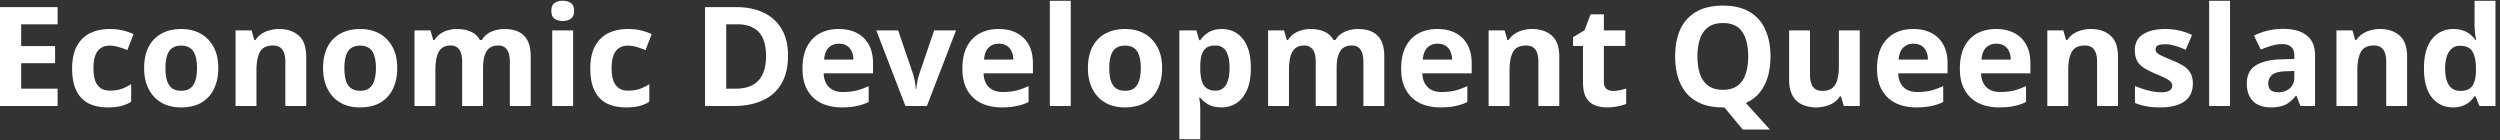 <svg xmlns="http://www.w3.org/2000/svg" width="500" height="28" fill="none"><rect width="100%" height="100%" fill="#333333" stroke="none"/><path d="M490.568 21.477c-1.701 0-3.093-.655-4.177-1.966-1.066-1.33-1.598-3.277-1.598-5.843 0-2.585.542-4.542 1.626-5.87 1.084-1.33 2.504-1.995 4.261-1.995.729 0 1.374.102 1.935.305a4.236 4.236 0 011.43.775c.411.333.757.711 1.037 1.136h.141a25.03 25.03 0 01-.197-1.274A13.413 13.413 0 01494.914 5V.154h4.178V21.2h-3.197l-.813-1.966h-.168a5.216 5.216 0 01-1.009 1.135c-.393.333-.86.6-1.402.803-.542.203-1.187.305-1.935.305zm1.458-3.295c1.159 0 1.972-.333 2.439-.997.468-.683.711-1.699.729-3.046v-.444c0-1.476-.233-2.603-.7-3.378-.449-.775-1.29-1.163-2.524-1.163-.916 0-1.635.397-2.159 1.19-.523.776-.785 1.902-.785 3.38 0 1.476.262 2.593.785 3.35.524.738 1.262 1.108 2.215 1.108zM475.983 5.803c1.644 0 2.962.443 3.953 1.33.99.867 1.486 2.27 1.486 4.209V21.2h-4.178v-8.834c0-1.089-.196-1.901-.589-2.437-.392-.553-1.018-.83-1.878-.83-1.271 0-2.14.433-2.608 1.301-.467.85-.701 2.077-.701 3.683V21.2h-4.177V6.08h3.196l.561 1.939h.224a4.167 4.167 0 011.234-1.247 4.962 4.962 0 011.626-.72 6.882 6.882 0 011.851-.249zm-19.333-.027c2.056 0 3.626.443 4.711 1.329 1.102.867 1.654 2.206 1.654 4.015V21.2h-2.916l-.813-2.05h-.112c-.43.536-.879.98-1.346 1.33-.449.35-.972.6-1.57.748-.58.166-1.299.25-2.159.25-.897 0-1.71-.167-2.439-.5a3.94 3.94 0 01-1.683-1.578c-.411-.72-.616-1.624-.616-2.714 0-1.606.57-2.787 1.71-3.544 1.14-.776 2.85-1.2 5.131-1.274l2.663-.083v-.665c0-.794-.215-1.375-.645-1.744-.411-.37-.99-.554-1.738-.554a7.3 7.3 0 00-2.187.332c-.71.203-1.42.462-2.131.775l-1.374-2.797a12.138 12.138 0 012.72-.996c1.009-.24 2.056-.36 3.14-.36zm.589 8.473c-1.346.037-2.28.277-2.804.72-.523.444-.785 1.025-.785 1.745 0 .628.187 1.08.561 1.357.374.258.86.388 1.458.388.897 0 1.654-.259 2.271-.776.617-.535.925-1.283.925-2.243v-1.246l-1.626.055zM446.005 21.2h-4.178V.154h4.178V21.2zm-7.432-4.486c0 1.015-.243 1.883-.729 2.603-.486.702-1.215 1.237-2.187 1.606-.972.37-2.177.554-3.617.554-1.065 0-1.981-.074-2.747-.221a10.815 10.815 0 01-2.299-.665v-3.406c.822.369 1.71.674 2.663.914.953.24 1.795.36 2.523.36.823 0 1.402-.12 1.739-.36.355-.24.533-.554.533-.942 0-.258-.075-.49-.225-.692-.131-.203-.43-.434-.897-.692-.467-.259-1.196-.591-2.187-.998-.953-.406-1.738-.803-2.355-1.19-.617-.406-1.075-.886-1.374-1.44-.299-.572-.448-1.283-.448-2.133 0-1.403.551-2.455 1.654-3.156 1.103-.702 2.57-1.053 4.402-1.053.953 0 1.859.093 2.719.277.86.185 1.748.49 2.664.914l-1.262 2.963a21.975 21.975 0 00-1.458-.581 10.275 10.275 0 00-1.374-.388 6.39 6.39 0 00-1.345-.139c-.617 0-1.085.083-1.402.25-.299.166-.449.415-.449.747 0 .24.075.462.224.665.169.184.477.388.926.61.467.22 1.149.516 2.046.885.879.351 1.636.72 2.271 1.108.636.37 1.122.84 1.458 1.412.355.554.533 1.283.533 2.188zM418.155 5.803c1.645 0 2.963.443 3.954 1.33.99.867 1.486 2.27 1.486 4.209V21.2h-4.178v-8.834c0-1.089-.196-1.901-.589-2.437-.392-.553-1.018-.83-1.878-.83-1.271 0-2.14.433-2.608 1.301-.467.85-.701 2.077-.701 3.683V21.2h-4.177V6.08h3.196l.561 1.939h.224a4.167 4.167 0 011.234-1.247 4.962 4.962 0 011.626-.72 6.88 6.88 0 011.85-.249zm-18.948 0c1.421 0 2.636.268 3.645.803a5.645 5.645 0 012.383 2.326c.561 1.016.841 2.262.841 3.739v1.994h-9.869c.038 1.163.383 2.077 1.038 2.741.672.665 1.598.997 2.775.997.991 0 1.888-.092 2.692-.277a13.75 13.75 0 002.495-.914v3.185a9.529 9.529 0 01-2.383.803c-.822.185-1.822.277-3 .277-1.533 0-2.888-.277-4.065-.83a6.407 6.407 0 01-2.776-2.576c-.673-1.145-1.009-2.585-1.009-4.32 0-1.772.299-3.24.897-4.403.617-1.182 1.467-2.068 2.551-2.659 1.084-.59 2.346-.886 3.785-.886zm.028 2.936c-.804 0-1.476.258-2.018.775-.524.517-.832 1.32-.926 2.41h5.86c0-.61-.112-1.155-.336-1.635a2.483 2.483 0 00-.954-1.135c-.43-.277-.972-.415-1.626-.415zm-16.593-2.936c1.421 0 2.636.268 3.645.803a5.645 5.645 0 012.383 2.326c.561 1.016.841 2.262.841 3.739v1.994h-9.869c.038 1.163.383 2.077 1.038 2.741.672.665 1.598.997 2.775.997.991 0 1.888-.092 2.692-.277a13.75 13.75 0 002.495-.914v3.185a9.529 9.529 0 01-2.383.803c-.822.185-1.822.277-3 .277-1.533 0-2.888-.277-4.065-.83a6.407 6.407 0 01-2.776-2.576c-.673-1.145-1.009-2.585-1.009-4.32 0-1.772.299-3.24.897-4.403.617-1.182 1.467-2.068 2.551-2.659 1.084-.59 2.346-.886 3.785-.886zm.028 2.936c-.804 0-1.476.258-2.018.775-.524.517-.832 1.32-.926 2.41h5.86c0-.61-.112-1.155-.336-1.635a2.483 2.483 0 00-.954-1.135c-.43-.277-.972-.415-1.626-.415zM371.953 6.08V21.2h-3.196l-.561-1.938h-.224a4.047 4.047 0 01-1.233 1.273 5.331 5.331 0 01-1.627.693 6.878 6.878 0 01-1.85.25c-1.084 0-2.038-.195-2.86-.583a4.157 4.157 0 01-1.906-1.8c-.449-.812-.673-1.864-.673-3.156V6.08H362v8.834c0 1.07.196 1.883.589 2.437.393.554 1.019.83 1.879.83.859 0 1.523-.193 1.99-.58.486-.389.823-.952 1.009-1.69.206-.739.309-1.643.309-2.714V6.08h4.177zm-17.856 5.206c0 1.477-.178 2.825-.533 4.043-.355 1.219-.897 2.28-1.626 3.185-.729.886-1.654 1.579-2.776 2.077l4.822 5.317h-5.439l-3.673-4.43h-.308c-1.626 0-3.047-.24-4.262-.72-1.196-.5-2.187-1.192-2.972-2.078-.766-.904-1.346-1.985-1.738-3.24-.374-1.255-.561-2.65-.561-4.181 0-2.05.337-3.831 1.01-5.345.691-1.514 1.738-2.686 3.14-3.517 1.42-.85 3.224-1.274 5.411-1.274 2.168 0 3.953.425 5.355 1.274 1.402.83 2.439 2.012 3.112 3.545.692 1.514 1.038 3.295 1.038 5.344zm-14.608 0c0 1.385.178 2.576.533 3.573.355.996.906 1.763 1.654 2.298.748.535 1.71.803 2.888.803 1.215 0 2.187-.268 2.916-.803.747-.535 1.289-1.302 1.626-2.298.355-.997.533-2.188.533-3.573 0-2.086-.393-3.72-1.178-4.901-.785-1.182-2.075-1.773-3.869-1.773-1.196 0-2.168.268-2.916.804-.748.535-1.299 1.301-1.654 2.298-.355.997-.533 2.188-.533 3.572zM322.6 18.182c.468 0 .916-.046 1.346-.139.43-.092.86-.203 1.29-.332v3.074c-.449.184-1.009.341-1.682.47a9.81 9.81 0 01-2.159.222c-.916 0-1.738-.148-2.467-.443-.711-.295-1.281-.803-1.711-1.523-.411-.738-.617-1.754-.617-3.046V9.182h-1.99V7.437l2.299-1.385 1.206-3.184h2.663V6.08h4.29v3.102h-4.29v7.283c0 .572.168 1.006.505 1.301.336.277.775.416 1.317.416zM306.417 5.803c1.644 0 2.962.443 3.953 1.33.991.867 1.486 2.27 1.486 4.209V21.2h-4.178v-8.834c0-1.089-.196-1.901-.588-2.437-.393-.553-1.019-.83-1.879-.83-1.271 0-2.14.433-2.607 1.301-.468.85-.701 2.077-.701 3.683V21.2h-4.178V6.08h3.196l.561 1.939h.224a4.167 4.167 0 011.234-1.247 4.962 4.962 0 011.626-.72 6.882 6.882 0 011.851-.249zm-18.949 0c1.421 0 2.636.268 3.645.803a5.64 5.64 0 012.383 2.326c.561 1.016.842 2.262.842 3.739v1.994h-9.87c.038 1.163.384 2.077 1.038 2.741.673.665 1.598.997 2.775.997.991 0 1.888-.092 2.692-.277a13.722 13.722 0 002.495-.914v3.185a9.515 9.515 0 01-2.383.803c-.822.185-1.822.277-3 .277-1.533 0-2.888-.277-4.065-.83a6.407 6.407 0 01-2.776-2.576c-.673-1.145-1.009-2.585-1.009-4.32 0-1.772.299-3.24.897-4.403.617-1.182 1.467-2.068 2.551-2.659 1.084-.59 2.346-.886 3.785-.886zm.028 2.936c-.803 0-1.476.258-2.018.775-.524.517-.832 1.32-.926 2.41h5.86c0-.61-.112-1.155-.336-1.635a2.487 2.487 0 00-.953-1.135c-.43-.277-.972-.415-1.627-.415zm-15.909-2.936c1.739 0 3.047.443 3.926 1.33.897.867 1.345 2.27 1.345 4.209V21.2h-4.177v-8.834c0-1.089-.187-1.901-.561-2.437-.374-.553-.953-.83-1.738-.83-1.103 0-1.888.387-2.355 1.163-.468.775-.701 1.892-.701 3.35V21.2h-4.178v-8.834c0-.72-.084-1.32-.252-1.8-.168-.48-.421-.84-.757-1.08-.337-.258-.767-.387-1.29-.387-.766 0-1.374.193-1.822.581-.449.388-.767.95-.954 1.69-.187.738-.28 1.643-.28 2.713V21.2h-4.178V6.08h3.197l.56 1.939h.225c.318-.517.71-.933 1.177-1.247a4.72 4.72 0 011.542-.72 6.285 6.285 0 011.739-.249c1.121 0 2.074.185 2.86.554a3.71 3.71 0 011.794 1.662h.364a4.083 4.083 0 011.935-1.69 6.643 6.643 0 012.579-.526zm-27.191 0c1.72 0 3.113.665 4.178 1.994 1.065 1.31 1.598 3.25 1.598 5.816 0 1.716-.252 3.166-.757 4.347-.505 1.163-1.196 2.04-2.075 2.63-.878.592-1.897.887-3.056.887-.729 0-1.364-.092-1.906-.277a4.635 4.635 0 01-1.346-.72 6.728 6.728 0 01-.981-.941h-.225a11.103 11.103 0 01.225 2.215v6.092h-4.178V6.08h3.393l.588 1.966h.197a5.64 5.64 0 011.009-1.107 4.38 4.38 0 011.402-.831c.561-.203 1.205-.305 1.934-.305zM243.051 9.1c-.729 0-1.309.147-1.739.443-.43.295-.747.747-.953 1.357-.187.59-.29 1.338-.308 2.243v.443c0 .978.093 1.809.28 2.492.187.665.505 1.172.953 1.523.449.35 1.056.526 1.823.526.635 0 1.159-.175 1.57-.526.411-.35.719-.867.925-1.55.206-.684.308-1.514.308-2.493 0-1.477-.233-2.585-.701-3.323-.448-.757-1.168-1.135-2.158-1.135zm-10.63 4.513c0 1.255-.178 2.372-.533 3.35-.337.979-.832 1.81-1.486 2.492a6.275 6.275 0 01-2.327 1.524c-.916.332-1.954.498-3.112.498a8.648 8.648 0 01-2.972-.498 6.594 6.594 0 01-2.328-1.523c-.654-.683-1.168-1.514-1.542-2.493-.355-.978-.532-2.095-.532-3.35 0-1.68.299-3.093.897-4.237.598-1.164 1.458-2.05 2.579-2.659 1.122-.61 2.449-.914 3.982-.914 1.439 0 2.71.305 3.813.914 1.103.61 1.972 1.495 2.607 2.659.636 1.144.954 2.556.954 4.237zm-10.571 0c0 .996.103 1.836.309 2.52.224.664.57 1.172 1.037 1.523.468.332 1.075.498 1.823.498.747 0 1.345-.166 1.794-.498.467-.351.804-.859 1.009-1.523.225-.684.337-1.524.337-2.52 0-.997-.112-1.828-.337-2.493-.205-.664-.542-1.163-1.009-1.495-.467-.333-1.075-.499-1.822-.499-1.103 0-1.907.379-2.412 1.136-.486.738-.729 1.855-.729 3.35zm-7.701 7.587h-4.178V.154h4.178V21.2zM199.715 5.803c1.42 0 2.635.268 3.645.803a5.645 5.645 0 012.383 2.326c.56 1.016.841 2.262.841 3.739v1.994h-9.869c.037 1.163.383 2.077 1.037 2.741.673.665 1.598.997 2.776.997.99 0 1.888-.092 2.691-.277a13.758 13.758 0 002.496-.914v3.185a9.523 9.523 0 01-2.384.803c-.822.185-1.822.277-2.999.277-1.533 0-2.888-.277-4.066-.83a6.413 6.413 0 01-2.776-2.576c-.673-1.145-1.009-2.585-1.009-4.32 0-1.772.299-3.24.897-4.403.617-1.182 1.468-2.068 2.552-2.659 1.084-.59 2.345-.886 3.785-.886zm.028 2.936c-.804 0-1.477.258-2.019.775-.523.517-.832 1.32-.925 2.41h5.86c0-.61-.113-1.155-.337-1.635a2.475 2.475 0 00-.953-1.135c-.43-.277-.972-.415-1.626-.415zM181.088 21.2l-5.831-15.12h4.373l2.944 8.613c.113.332.206.683.281 1.052.093.369.159.729.196 1.08.056.35.093.674.112.969h.112c.019-.314.056-.646.112-.997.057-.35.122-.701.197-1.052.093-.37.196-.72.308-1.052l2.944-8.613h4.374l-5.832 15.12h-4.29zM167.734 5.803c1.421 0 2.636.268 3.645.803a5.648 5.648 0 012.384 2.326c.56 1.016.841 2.262.841 3.739v1.994h-9.87c.038 1.163.384 2.077 1.038 2.741.673.665 1.598.997 2.776.997.99 0 1.887-.092 2.691-.277a13.758 13.758 0 002.496-.914v3.185a9.536 9.536 0 01-2.384.803c-.822.185-1.822.277-3 .277-1.532 0-2.888-.277-4.065-.83a6.407 6.407 0 01-2.776-2.576c-.673-1.145-1.009-2.585-1.009-4.32 0-1.772.299-3.24.897-4.403.617-1.182 1.467-2.068 2.551-2.659 1.085-.59 2.346-.886 3.785-.886zm.029 2.936c-.804 0-1.477.258-2.019.775-.524.517-.832 1.32-.925 2.41h5.859c0-.61-.112-1.155-.336-1.635a2.48 2.48 0 00-.953-1.135c-.43-.277-.972-.415-1.626-.415zm-10.157 2.381c0 2.216-.429 4.07-1.289 5.566-.86 1.496-2.112 2.622-3.757 3.379-1.626.757-3.589 1.135-5.888 1.135h-5.664V1.428h6.281c2.093 0 3.906.37 5.439 1.108 1.551.738 2.748 1.827 3.589 3.267.86 1.422 1.289 3.194 1.289 5.317zm-4.401.11c0-1.458-.215-2.658-.645-3.6-.43-.94-1.075-1.633-1.935-2.076-.841-.462-1.878-.692-3.112-.692h-2.271v12.877h1.822c2.075 0 3.617-.545 4.627-1.634 1.009-1.09 1.514-2.714 1.514-4.874zm-27.994 10.247c-1.514 0-2.804-.268-3.869-.803-1.066-.554-1.879-1.403-2.439-2.548-.561-1.144-.842-2.612-.842-4.403 0-1.846.318-3.35.954-4.514.635-1.163 1.514-2.021 2.635-2.575 1.14-.554 2.449-.83 3.926-.83 1.046 0 1.953.1 2.719.304.785.203 1.467.443 2.047.72l-1.234 3.184a20.268 20.268 0 00-1.85-.636 5.9 5.9 0 00-1.682-.25c-.729 0-1.337.176-1.823.526-.486.333-.85.84-1.093 1.524-.225.664-.337 1.504-.337 2.52 0 .997.122 1.827.365 2.492.261.646.635 1.135 1.121 1.468.486.313 1.075.47 1.767.47.878 0 1.654-.11 2.327-.332a9.685 9.685 0 001.962-.97v3.518a6.453 6.453 0 01-2.018.858c-.692.185-1.571.277-2.636.277zM114.622 6.08V21.2h-4.178V6.08h4.178zM112.547.154c.617 0 1.149.148 1.598.443.449.277.673.803.673 1.579 0 .756-.224 1.283-.673 1.578-.449.295-.981.443-1.598.443-.636 0-1.178-.148-1.626-.443-.43-.295-.645-.822-.645-1.578 0-.776.215-1.302.645-1.579.448-.295.99-.443 1.626-.443zm-11.676 5.649c1.739 0 3.047.443 3.926 1.33.897.867 1.346 2.27 1.346 4.209V21.2h-4.178v-8.834c0-1.089-.187-1.901-.561-2.437-.374-.553-.953-.83-1.738-.83-1.103 0-1.888.387-2.355 1.163-.468.775-.701 1.892-.701 3.35V21.2h-4.178v-8.834c0-.72-.084-1.32-.252-1.8-.168-.48-.42-.84-.757-1.08-.337-.258-.767-.387-1.29-.387-.766 0-1.374.193-1.822.581-.449.388-.767.95-.954 1.69-.186.738-.28 1.643-.28 2.713V21.2H82.9V6.08h3.196l.56 1.939h.225c.318-.517.71-.933 1.177-1.247a4.707 4.707 0 011.542-.72 6.28 6.28 0 011.739-.249c1.121 0 2.075.185 2.86.554a3.71 3.71 0 011.794 1.662h.365a4.076 4.076 0 011.934-1.69 6.657 6.657 0 012.579-.526zm-21.424 7.81c0 1.255-.178 2.372-.533 3.35-.336.979-.832 1.81-1.486 2.492a6.273 6.273 0 01-2.327 1.524c-.916.332-1.953.498-3.112.498a8.65 8.65 0 01-2.972-.498 6.59 6.59 0 01-2.327-1.523c-.654-.683-1.168-1.514-1.542-2.493-.355-.978-.533-2.095-.533-3.35 0-1.68.3-3.093.897-4.237.599-1.164 1.458-2.05 2.58-2.659 1.121-.61 2.448-.914 3.981-.914 1.44 0 2.71.305 3.813.914 1.103.61 1.972 1.495 2.608 2.659.635 1.144.953 2.556.953 4.237zm-10.57 0c0 .996.103 1.836.308 2.52.225.664.57 1.172 1.038 1.523.467.332 1.075.498 1.822.498.748 0 1.346-.166 1.794-.498.468-.351.804-.859 1.01-1.523.224-.684.336-1.524.336-2.52 0-.997-.112-1.828-.336-2.493-.206-.664-.542-1.163-1.01-1.495-.467-.333-1.074-.499-1.822-.499-1.103 0-1.906.379-2.411 1.136-.486.738-.73 1.855-.73 3.35zm-13.072-7.81c1.645 0 2.963.443 3.953 1.33.991.867 1.486 2.27 1.486 4.209V21.2h-4.177v-8.834c0-1.089-.197-1.901-.589-2.437-.392-.553-1.019-.83-1.879-.83-1.27 0-2.14.433-2.607 1.301-.467.85-.7 2.077-.7 3.683V21.2h-4.178V6.08h3.196l.56 1.939h.225a4.16 4.16 0 011.233-1.247 4.961 4.961 0 011.627-.72 6.88 6.88 0 011.85-.249zm-12.144 7.81c0 1.255-.178 2.372-.533 3.35-.336.979-.831 1.81-1.486 2.492a6.273 6.273 0 01-2.327 1.524c-.916.332-1.953.498-3.112.498a8.65 8.65 0 01-2.972-.498 6.59 6.59 0 01-2.327-1.523c-.654-.683-1.168-1.514-1.542-2.493-.355-.978-.533-2.095-.533-3.35 0-1.68.3-3.093.897-4.237.599-1.164 1.458-2.05 2.58-2.659 1.121-.61 2.449-.914 3.981-.914 1.44 0 2.71.305 3.813.914 1.103.61 1.972 1.495 2.608 2.659.635 1.144.953 2.556.953 4.237zm-10.57 0c0 .996.103 1.836.308 2.52.225.664.57 1.172 1.038 1.523.467.332 1.075.498 1.822.498.748 0 1.346-.166 1.794-.498.468-.351.804-.859 1.01-1.523.224-.684.336-1.524.336-2.52 0-.997-.112-1.828-.336-2.493-.206-.664-.542-1.163-1.01-1.495-.467-.333-1.074-.499-1.822-.499-1.103 0-1.907.379-2.411 1.136-.486.738-.73 1.855-.73 3.35zm-11.514 7.864c-1.514 0-2.804-.268-3.87-.803-1.065-.554-1.878-1.403-2.439-2.548-.56-1.144-.84-2.612-.84-4.403 0-1.846.317-3.35.952-4.514.636-1.163 1.514-2.021 2.636-2.575 1.14-.554 2.449-.83 3.925-.83 1.047 0 1.954.1 2.72.304.785.203 1.467.443 2.047.72l-1.234 3.184a20.253 20.253 0 00-1.85-.636 5.896 5.896 0 00-1.683-.25c-.729 0-1.336.176-1.822.526-.486.333-.85.84-1.094 1.524-.224.664-.336 1.504-.336 2.52 0 .997.121 1.827.364 2.492.262.646.636 1.135 1.122 1.468.486.313 1.075.47 1.766.47.879 0 1.654-.11 2.327-.332a9.68 9.68 0 001.963-.97v3.518a6.46 6.46 0 01-2.019.858c-.691.185-1.57.277-2.635.277zM11.523 21.2H0V1.428h11.523v3.434h-7.29v4.347h6.786v3.434H4.234v5.096h7.29V21.2z" fill="#fff"/></svg>